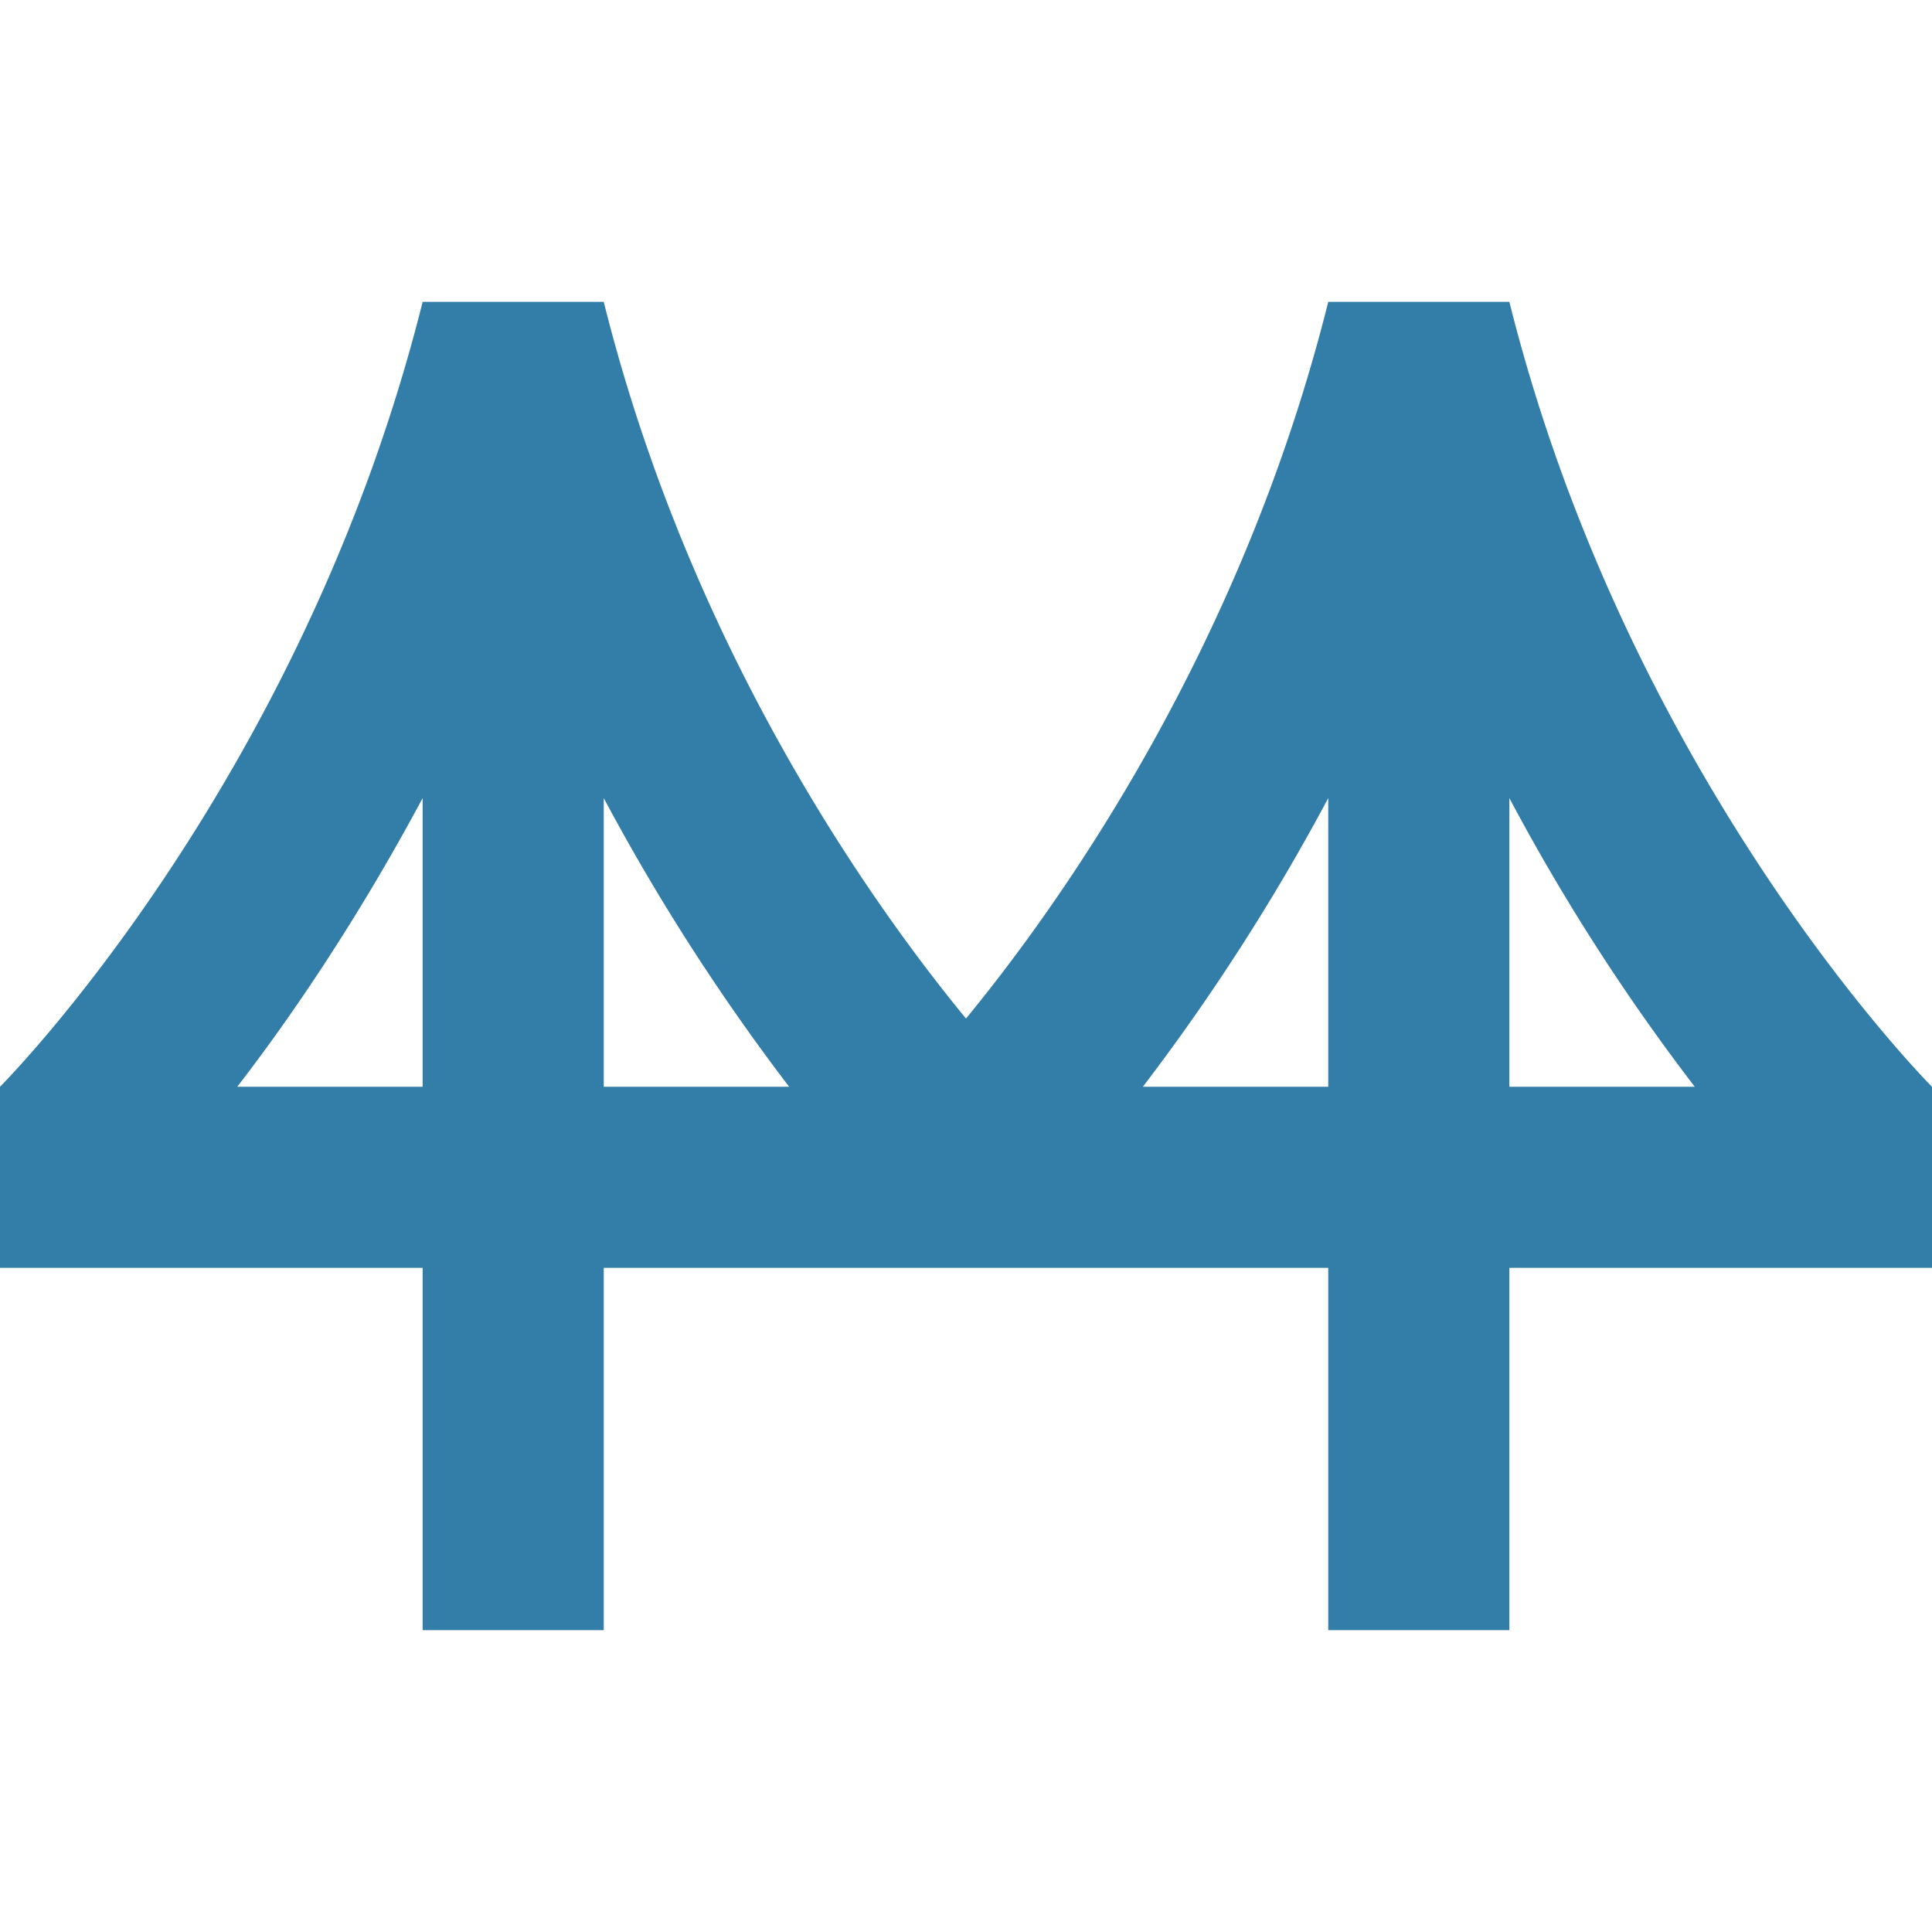 <svg xmlns="http://www.w3.org/2000/svg" viewBox="0 0 20 20" fill="#337ea9"><path d="M20 11.25s-3.125-3.125-4.375-8.125H13.75c-.9 3.6-2.772 6.228-3.75 7.419-.978-1.19-2.85-3.816-3.75-7.419H4.375C3.125 8.125 0 11.25 0 11.25v1.875h4.375v3.75H6.25v-3.75h7.5v3.75h1.875v-3.75H20zm-17.544 0c.56-.725 1.25-1.738 1.919-2.988v2.988zm3.794 0V8.262a22 22 0 0 0 1.919 2.988zm5.581 0a22 22 0 0 0 1.919-2.988v2.988zm3.794 0V8.262a21.4 21.4 0 0 0 1.919 2.988z" fill="#337ea9"></path></svg>